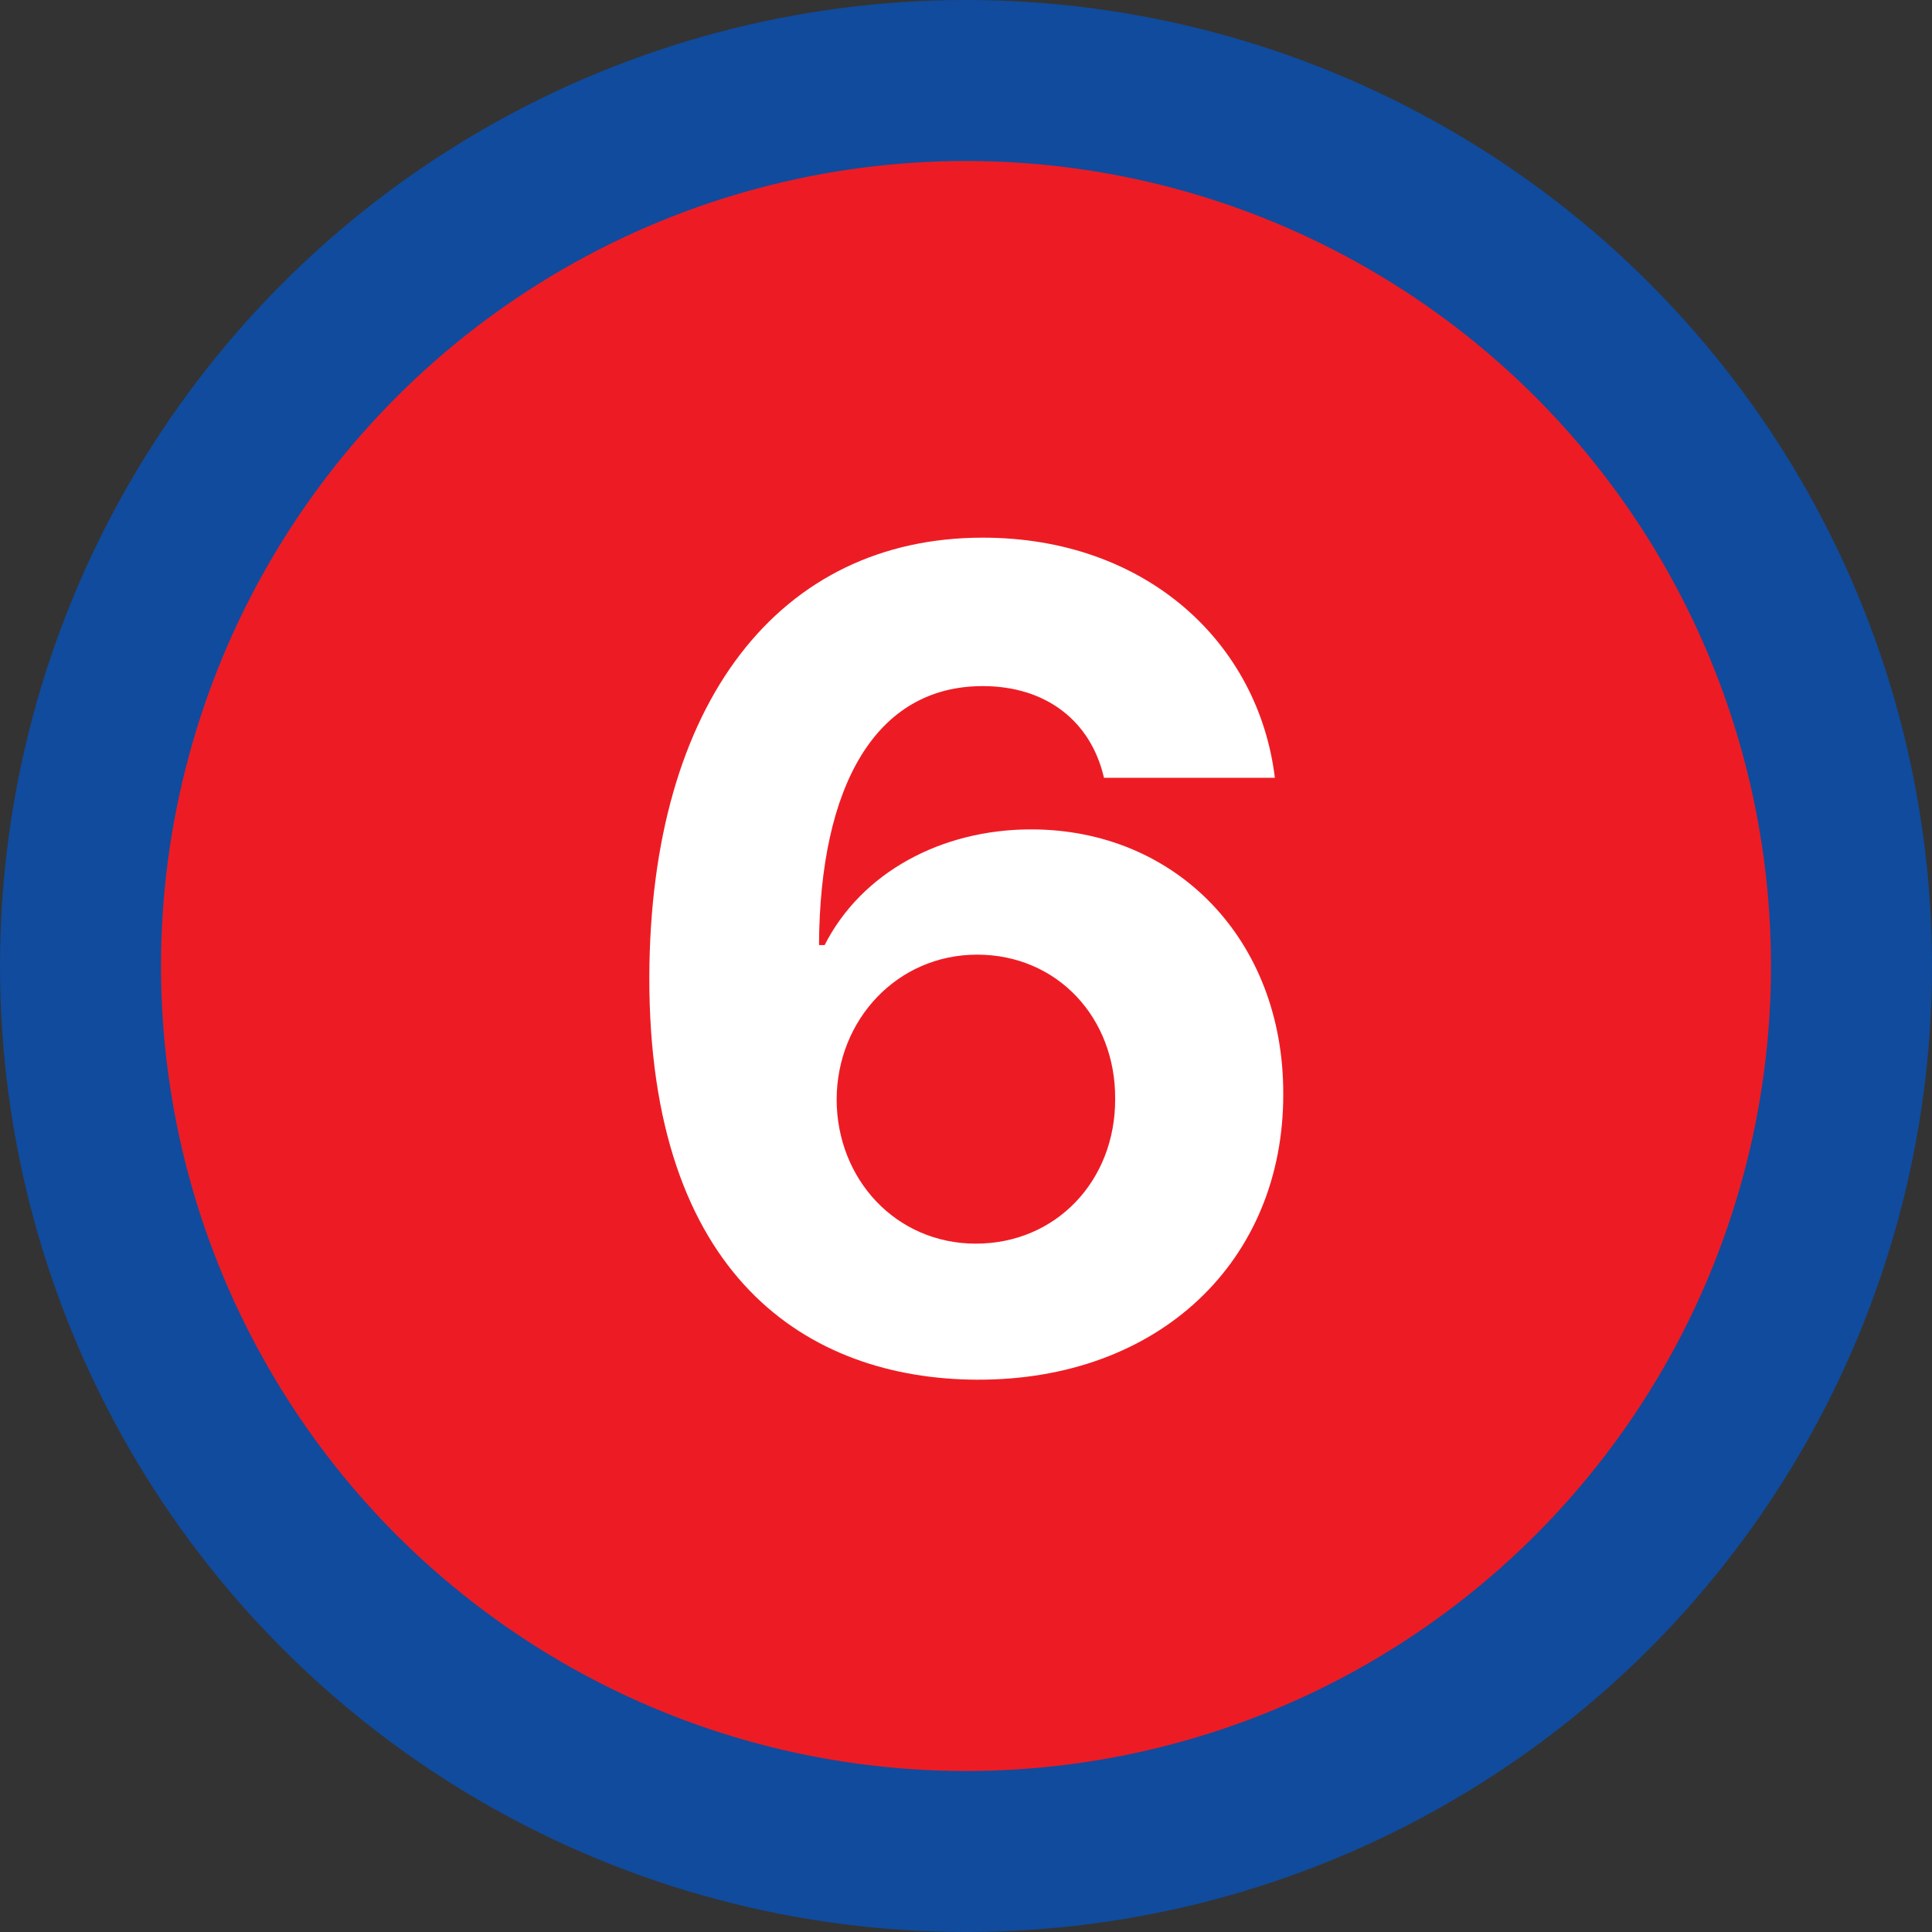<?xml version="1.0" encoding="UTF-8"?> <svg xmlns="http://www.w3.org/2000/svg" width="24" height="24" viewBox="0 0 24 24" fill="none"><rect x="0" y="0" width="24" height="24" fill="#333333" stroke="none"/> <circle cx="12" cy="12" r="11" fill="#ED1C24" stroke="#104B9D" stroke-width="2"></circle> <path d="M12.133 17.139C14.4 17.149 15.946 15.663 15.941 13.589C15.946 11.68 14.614 10.303 12.809 10.303C11.691 10.303 10.701 10.84 10.244 11.74H10.174C10.184 9.756 10.88 8.523 12.208 8.523C12.988 8.523 13.55 8.951 13.714 9.662H15.837C15.633 7.987 14.241 6.679 12.208 6.679C9.692 6.679 8.076 8.717 8.066 12.138C8.061 15.867 10.04 17.129 12.133 17.139ZM12.123 15.449C11.129 15.449 10.393 14.648 10.393 13.654C10.398 12.665 11.149 11.859 12.138 11.859C13.132 11.859 13.858 12.64 13.853 13.649C13.858 14.668 13.117 15.449 12.123 15.449Z" fill="white"></path> </svg> 